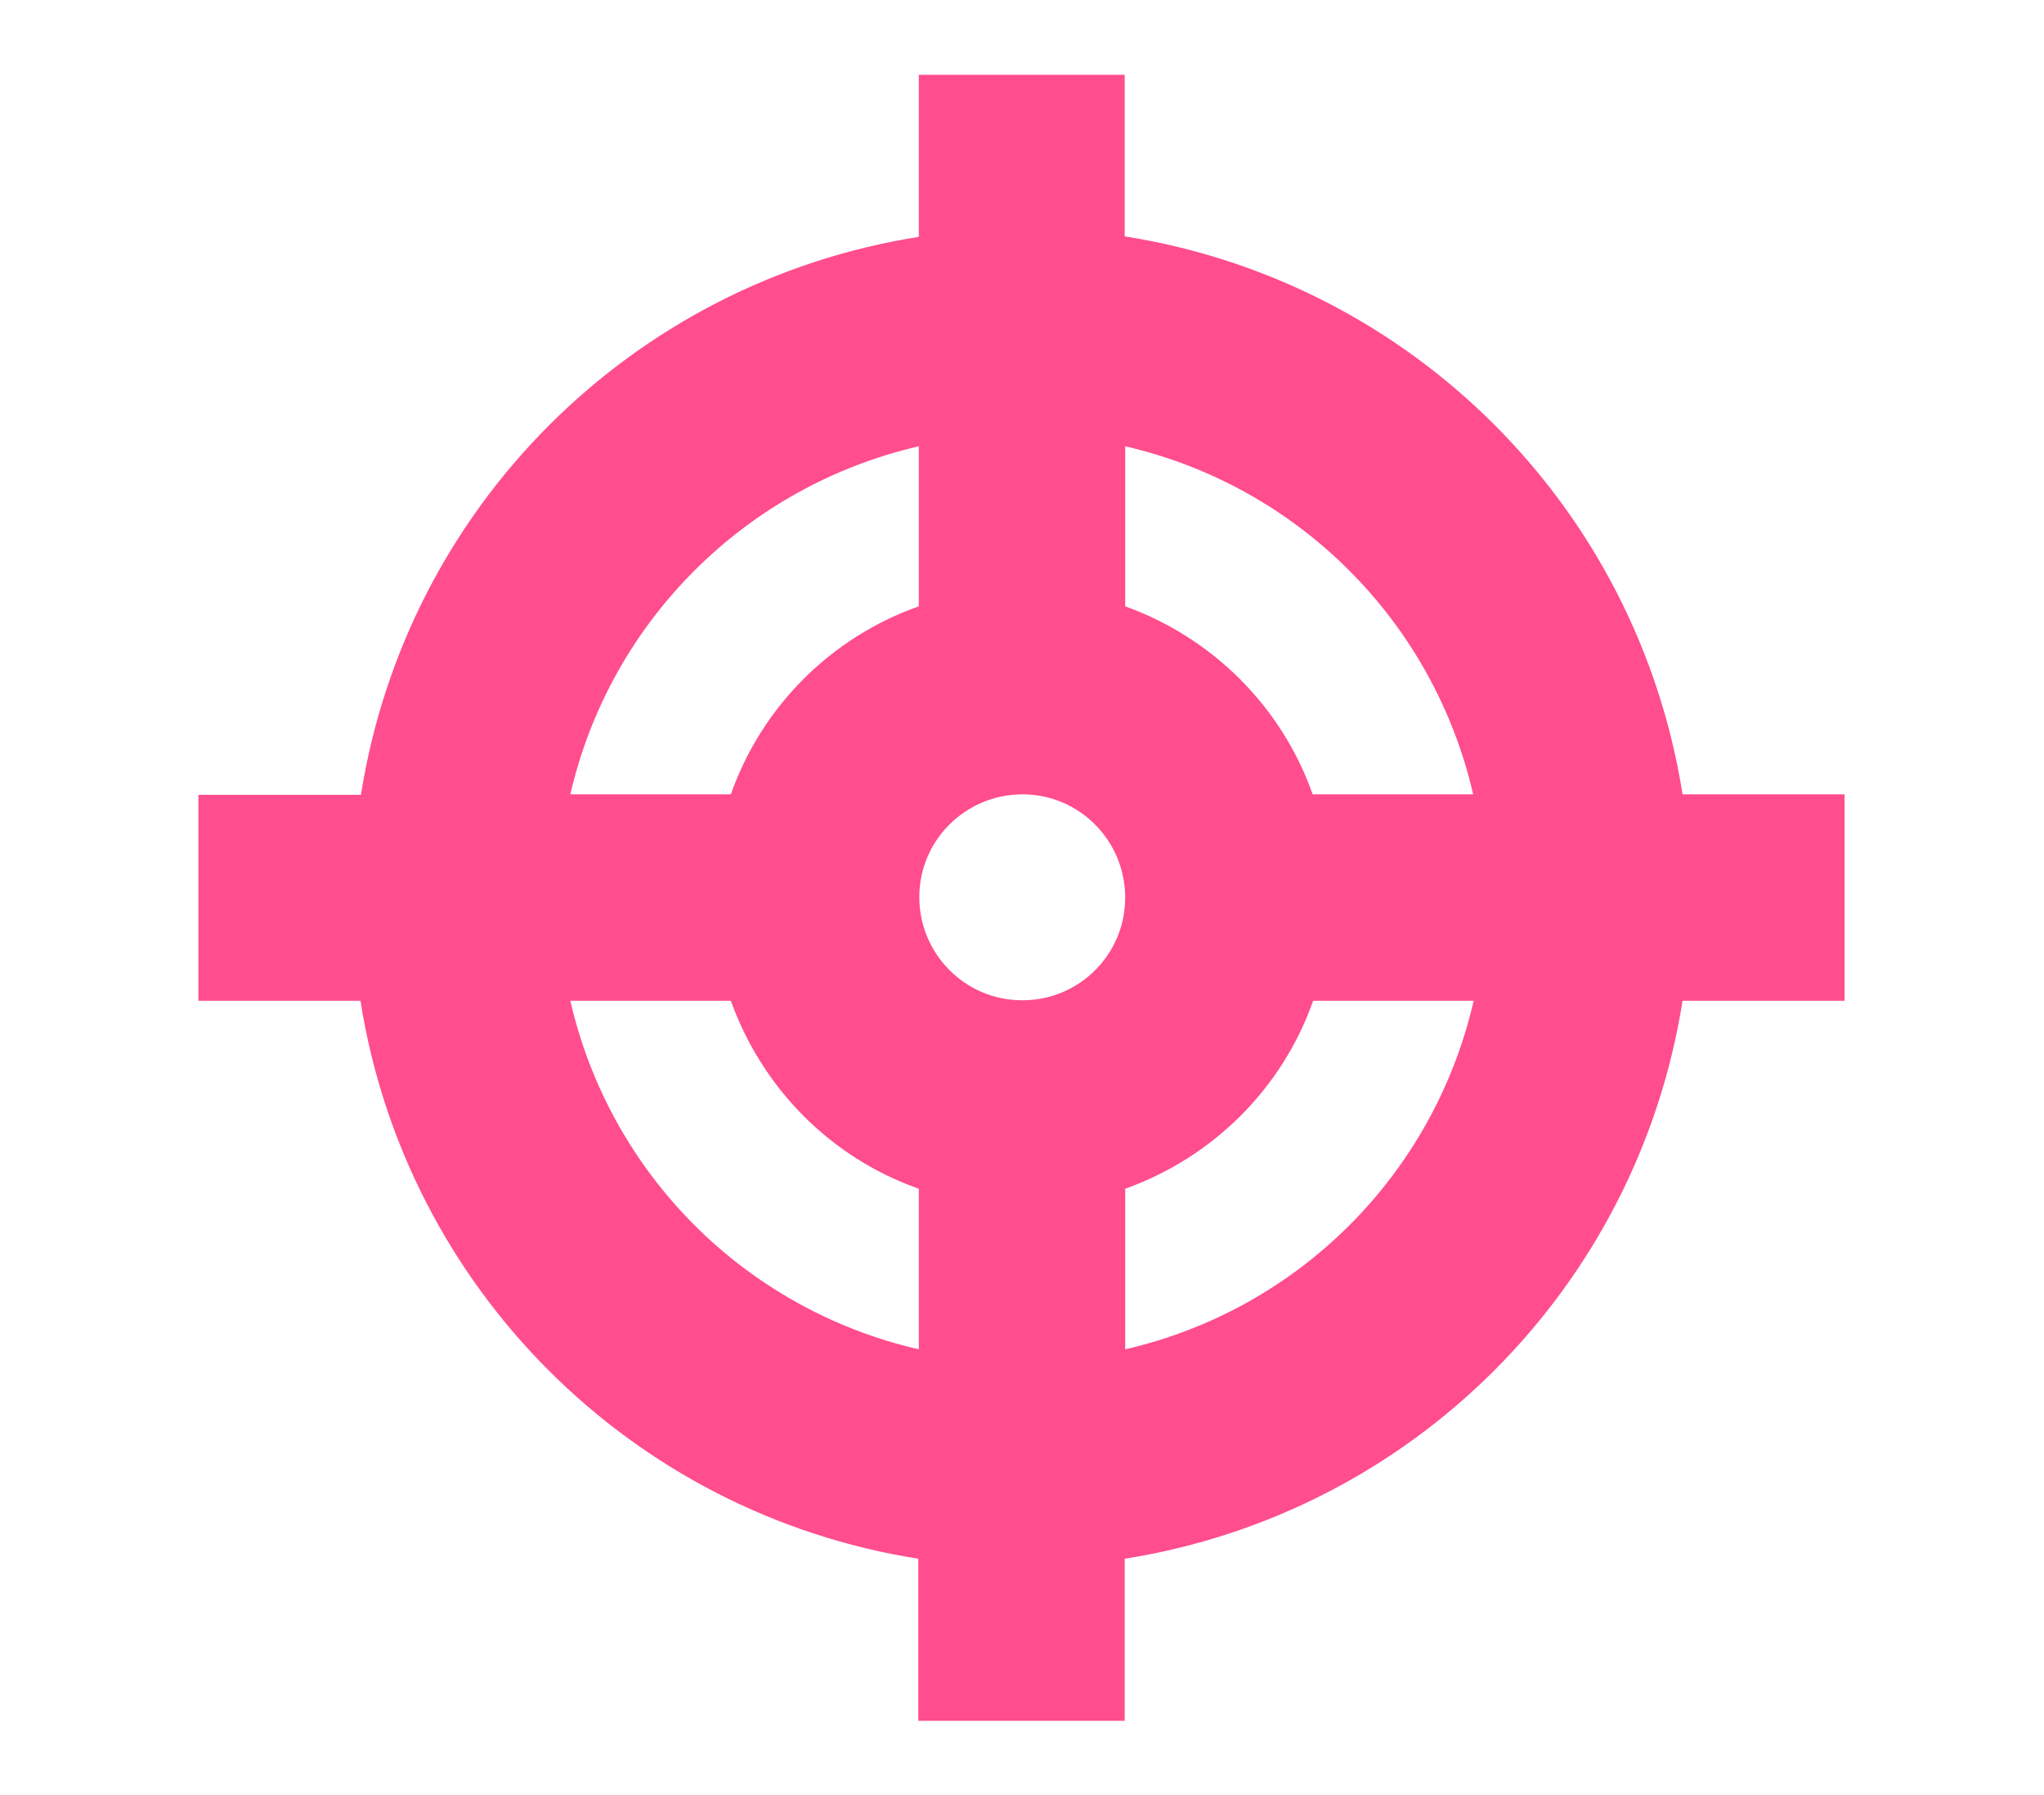 <?xml version="1.0" encoding="UTF-8"?>
<svg id="_レイヤー_2" data-name="レイヤー 2" xmlns="http://www.w3.org/2000/svg" viewBox="0 0 41 36">
  <defs>
    <style>
      .cls-1 {
        fill: #fff;
        opacity: 0;
      }

      .cls-2 {
        fill: #ff4d8d;
      }
    </style>
  </defs>
  <g id="_レイヤー_1-2" data-name="レイヤー 1">
    <g>
      <path id="Icon_metro-target" data-name="Icon metro-target" class="cls-2" d="M37,15.93h-3.25c-.91-5.76-5.43-10.28-11.19-11.19V1.5h-4.13v3.25c-5.76.91-10.28,5.43-11.19,11.19h-3.26v4.13h3.25c.91,5.76,5.43,10.28,11.19,11.19v3.25h4.14v-3.25c5.76-.91,10.28-5.43,11.19-11.19h3.25v-4.13h0ZM29.55,15.93h-3.22c-.62-1.76-2.01-3.14-3.76-3.77v-3.21c3.47.8,6.18,3.51,6.98,6.98ZM20.5,20.06c-1.14,0-2.06-.93-2.06-2.07,0-1.14.93-2.06,2.07-2.06,1.14,0,2.06.93,2.06,2.07,0,1.14-.92,2.06-2.06,2.06,0,0,0,0,0,0h0ZM18.43,8.95v3.21c-1.76.62-3.15,2.01-3.77,3.77h-3.22c.8-3.47,3.52-6.18,6.99-6.98ZM11.44,20.07h3.22c.63,1.76,2.01,3.15,3.77,3.77v3.22c-3.48-.8-6.19-3.51-6.99-6.99ZM22.57,27.05v-3.21c1.76-.63,3.15-2.01,3.77-3.77h3.22c-.8,3.48-3.51,6.19-6.99,6.99Z"/>
      <rect class="cls-1" width="41" height="36"/>
    </g>
  </g>
</svg>